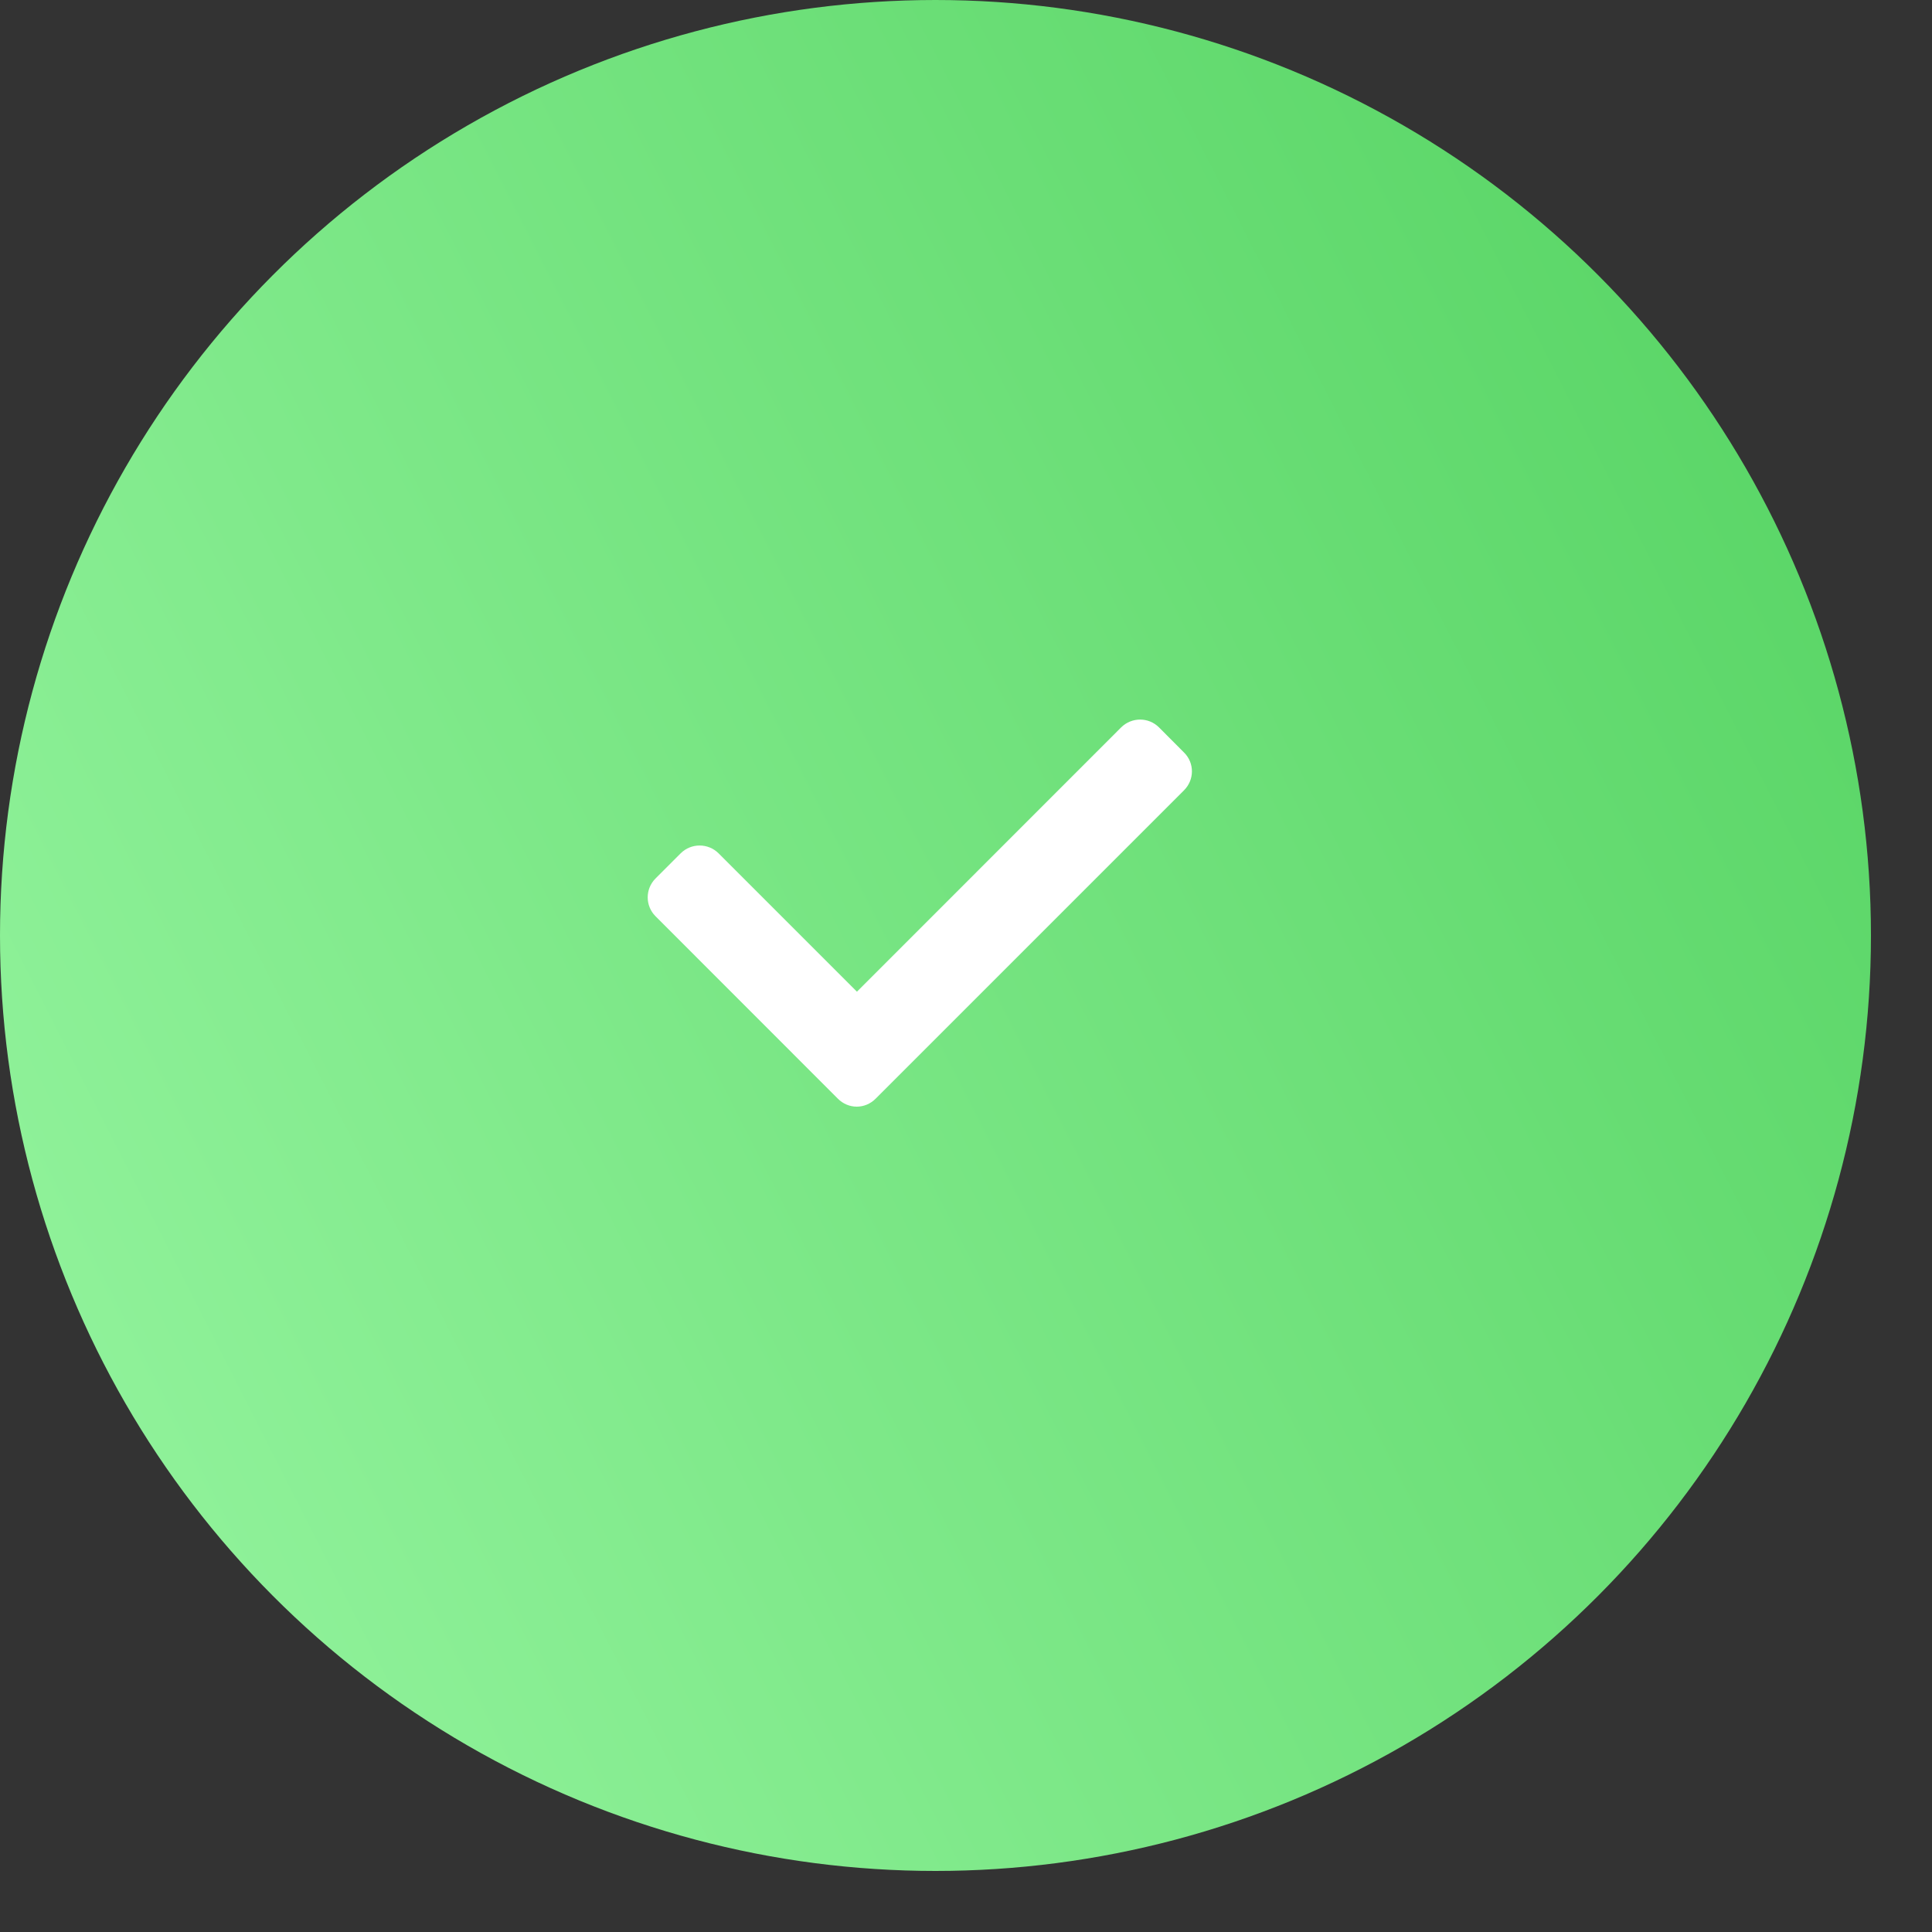 <?xml version="1.0" encoding="UTF-8"?> <svg xmlns="http://www.w3.org/2000/svg" width="20" height="20" viewBox="0 0 20 20" fill="none"><rect x="0" y="0" width="20" height="20" fill="#333333" stroke="none"/> <circle cx="9.684" cy="9.684" r="9.684" fill="url(#paint0_linear_70_3353)"></circle> <path d="M12.258 7.791L11.998 7.53C11.89 7.422 11.715 7.422 11.606 7.53L8.871 10.266L7.438 8.833C7.33 8.726 7.155 8.726 7.047 8.833L6.786 9.094C6.678 9.202 6.678 9.377 6.786 9.485L8.674 11.374C8.728 11.428 8.798 11.456 8.869 11.456C8.94 11.456 9.01 11.428 9.064 11.374L12.256 8.182C12.366 8.073 12.366 7.898 12.258 7.791Z" fill="white"></path> <defs> <linearGradient id="paint0_linear_70_3353" x1="18.955" y1="0.57" x2="-3.306" y2="11.895" gradientUnits="userSpaceOnUse"> <stop stop-color="#55D362"></stop> <stop offset="1" stop-color="#96F5A0"></stop> </linearGradient> </defs> </svg> 